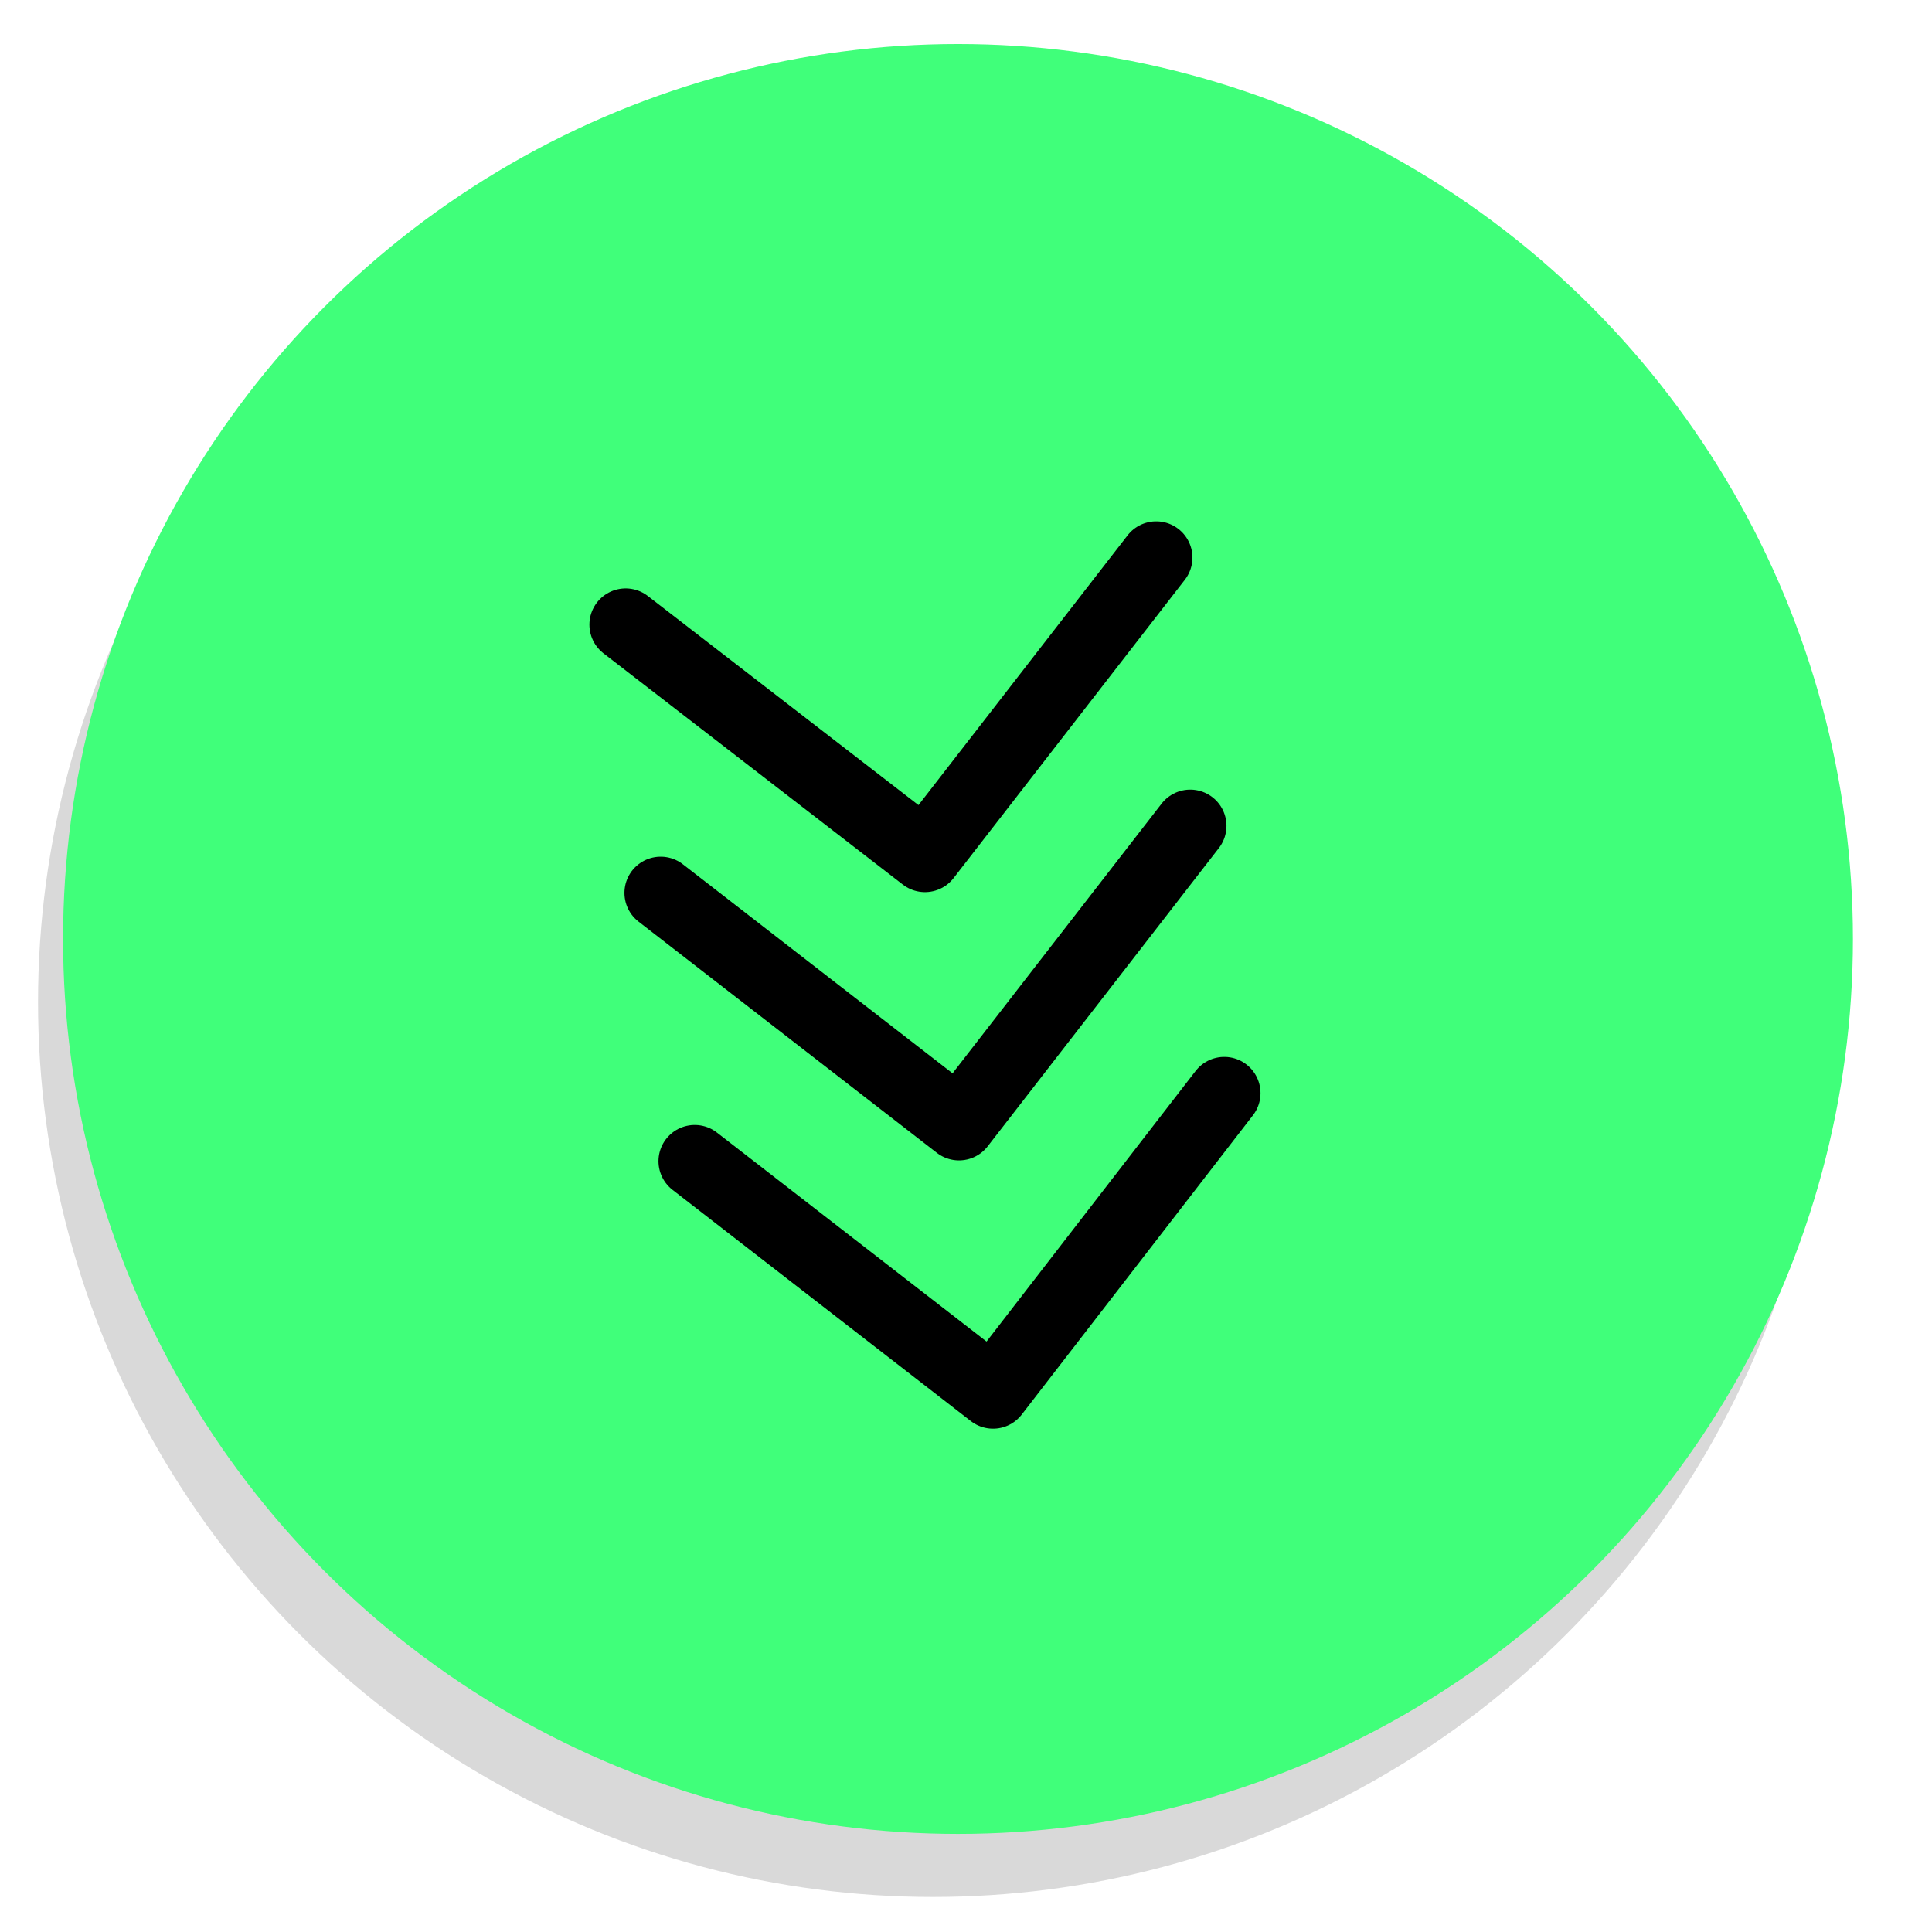<?xml version="1.0" encoding="UTF-8" standalone="no"?>
<!DOCTYPE svg PUBLIC "-//W3C//DTD SVG 1.1//EN" "http://www.w3.org/Graphics/SVG/1.1/DTD/svg11.dtd">
<svg width="100%" height="100%" viewBox="0 0 193 193" version="1.1" xmlns="http://www.w3.org/2000/svg" xmlns:xlink="http://www.w3.org/1999/xlink" xml:space="preserve" xmlns:serif="http://www.serif.com/" style="fill-rule:evenodd;clip-rule:evenodd;stroke-linecap:round;stroke-linejoin:round;stroke-miterlimit:10;">
    <g transform="matrix(1,0,0,1,-1271,-721)">
        <g>
            <g>
                <g opacity="0.15">
                    <circle cx="1364.2" cy="821.1" r="89.4"/>
                </g>
                <g>
                    <circle cx="1366.7" cy="814.8" r="89.4" style="fill:rgb(64,255,122);"/>
                </g>
            </g>
        </g>
        <g>
            <path d="M1386.5,776.7L1363.4,806.5L1333.5,783.4" style="fill:none;fill-rule:nonzero;stroke:black;stroke-width:7.24px;"/>
            <path d="M1393.3,830.2L1370.2,860.1L1340.4,837" style="fill:none;fill-rule:nonzero;stroke:black;stroke-width:7.24px;"/>
            <path d="M1389.9,803.5L1366.8,833.3L1337,810.2" style="fill:none;fill-rule:nonzero;stroke:black;stroke-width:7.24px;"/>
        </g>
    </g>
</svg>
